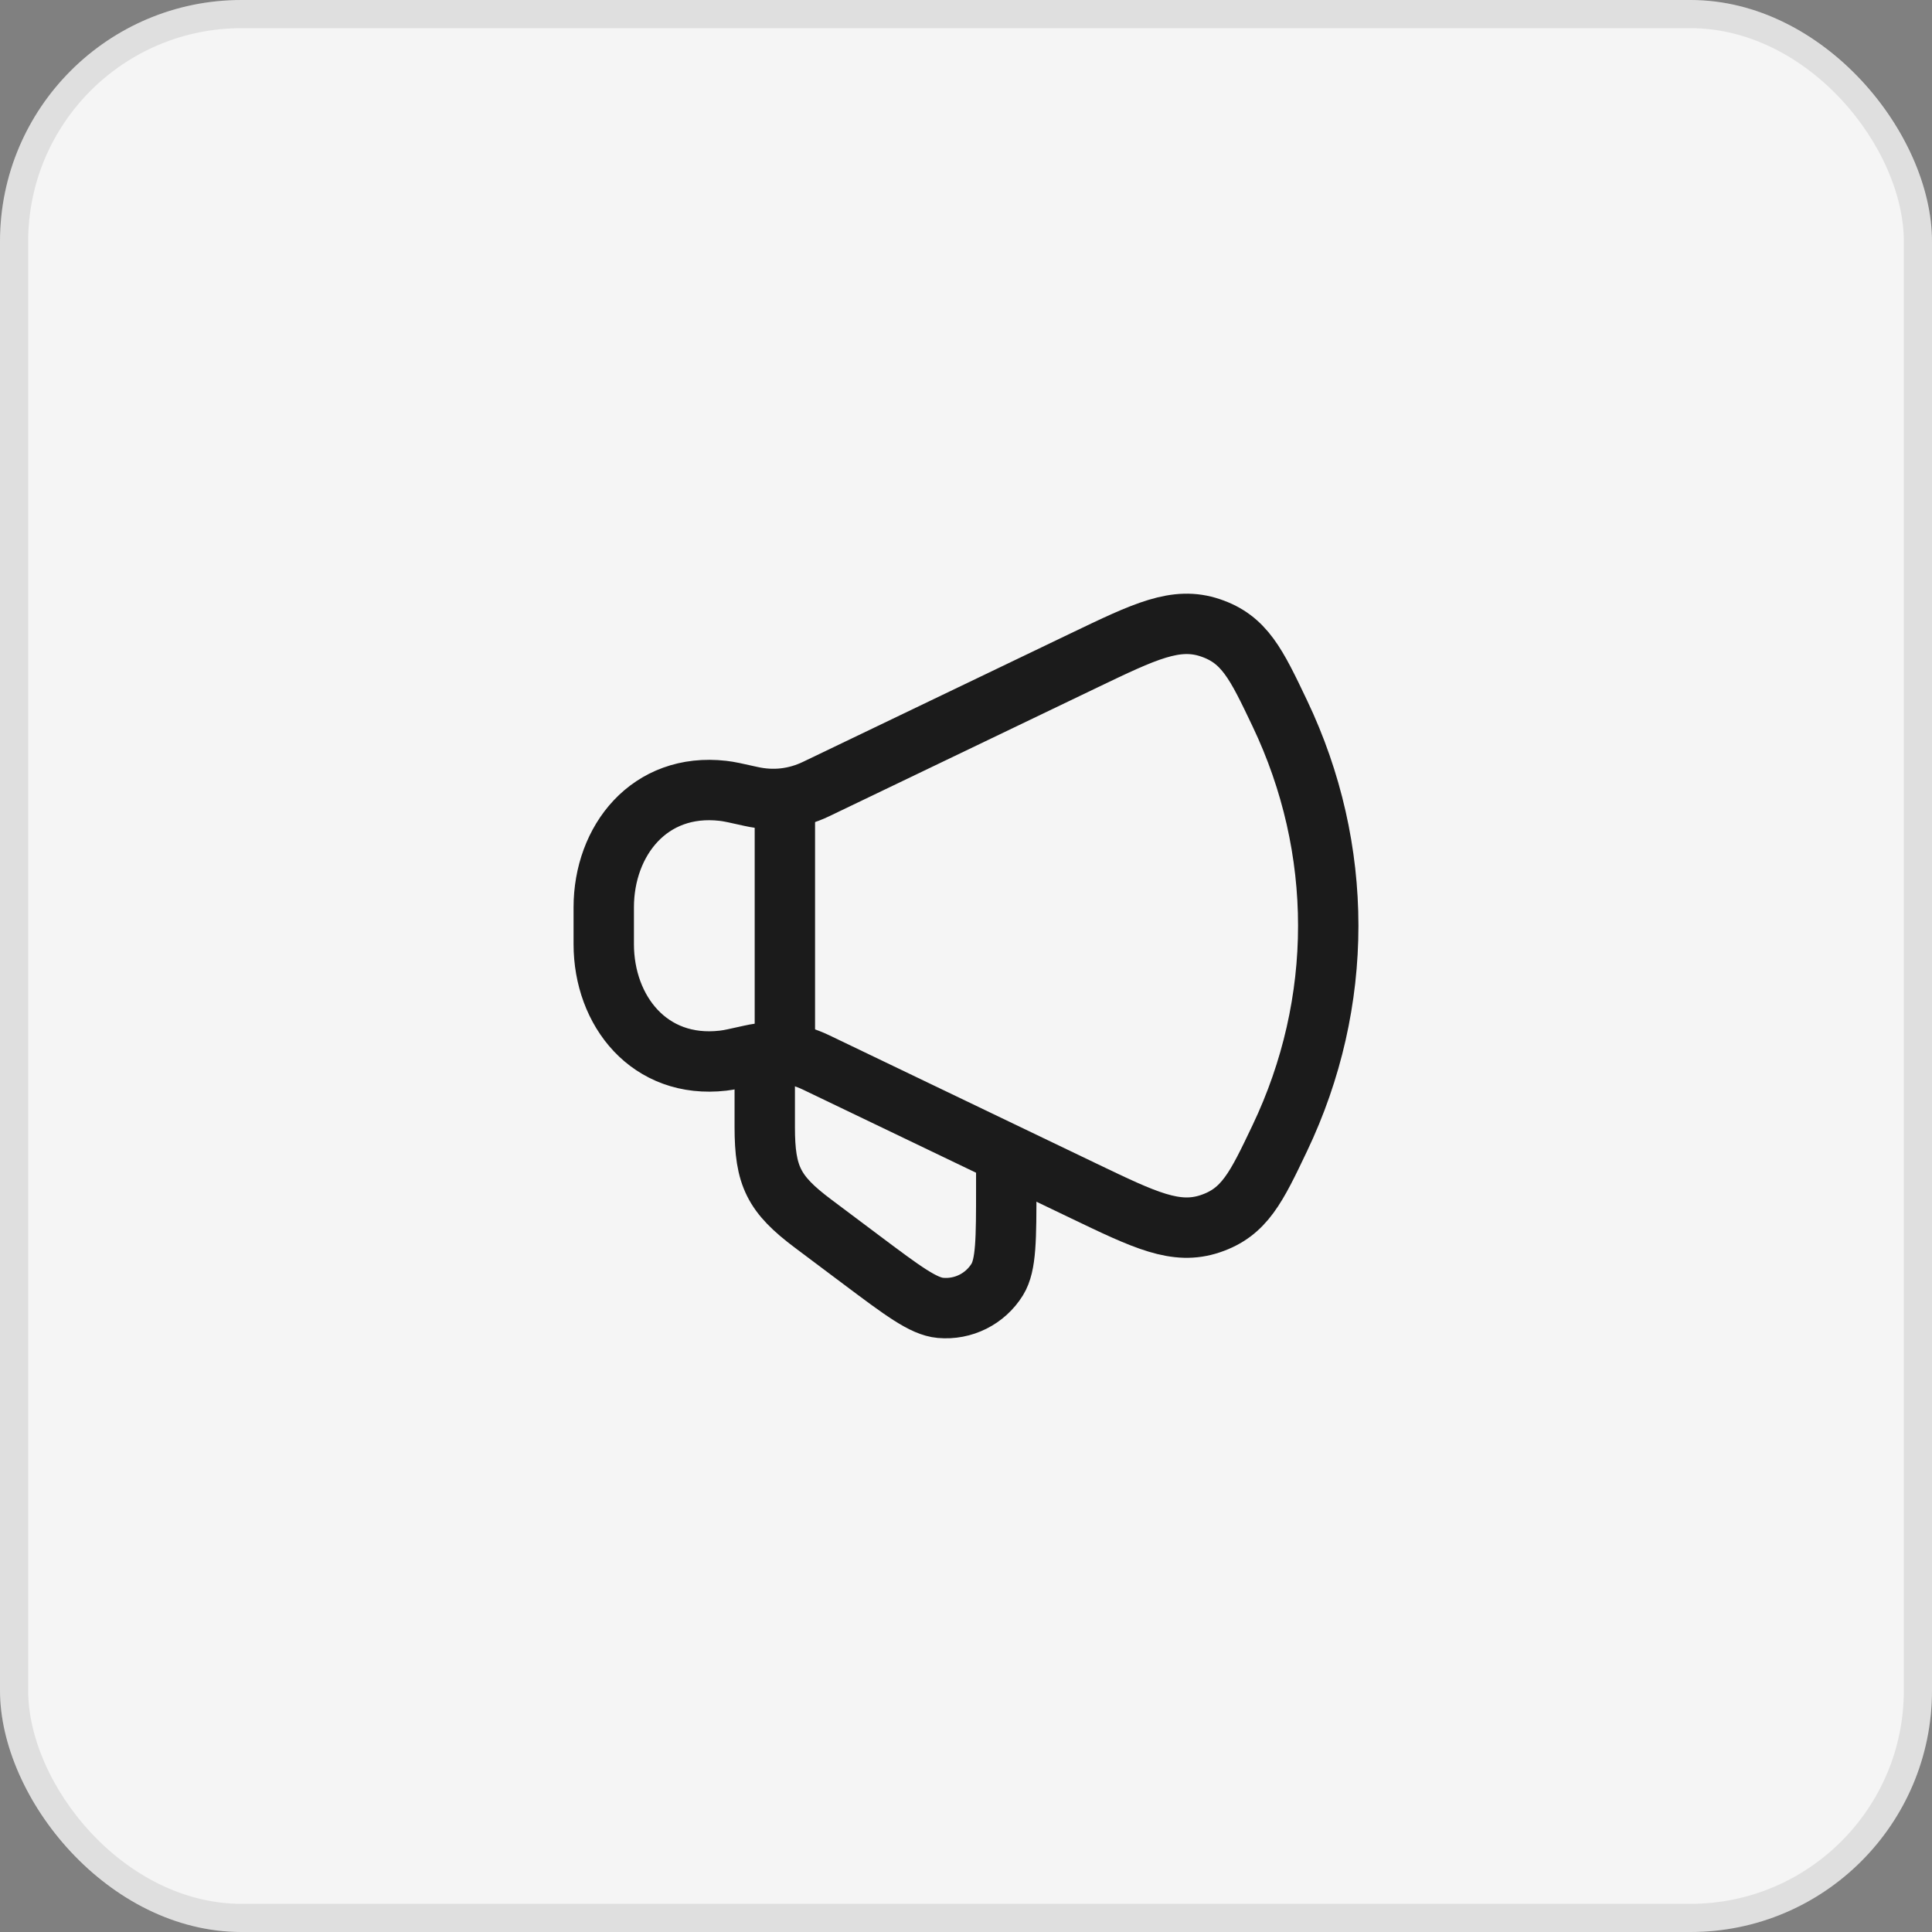 <svg width="48" height="48" viewBox="0 0 48 48" fill="none" xmlns="http://www.w3.org/2000/svg">
<rect x="0" y="0" width="48" height="48" fill="#808080" stroke="none"/>
<rect width="48" height="48" rx="6" fill="#F5F5F5"/>
<rect x="0.35" y="0.35" width="47.3" height="47.3" rx="5.65" stroke="#1B1B1B" stroke-opacity="0.1" stroke-width="0.7"/>
<path d="M26.926 16.411L20.273 19.605C19.762 19.85 19.214 19.912 18.657 19.787C18.292 19.705 18.109 19.664 17.962 19.648C16.137 19.439 15 20.883 15 22.544V23.456C15 25.117 16.137 26.561 17.962 26.352C18.109 26.336 18.292 26.295 18.657 26.213C19.214 26.088 19.762 26.15 20.273 26.395L26.926 29.589C28.453 30.322 29.217 30.689 30.068 30.403C30.92 30.117 31.212 29.504 31.796 28.278C33.401 24.911 33.401 21.089 31.796 17.722C31.212 16.496 30.92 15.883 30.068 15.597C29.217 15.311 28.453 15.678 26.926 16.411Z" stroke="#1B1B1B" stroke-width="1.5" stroke-linecap="round" stroke-linejoin="round"/>
<path d="M25 29V29.5C25 30.784 25 31.426 24.776 31.789C24.477 32.272 23.931 32.545 23.365 32.494C22.941 32.456 22.427 32.07 21.4 31.3L20.2 30.4C19.223 29.667 19 29.222 19 28V26.5" stroke="#1B1B1B" stroke-width="1.5" stroke-linecap="round" stroke-linejoin="round"/>
<path d="M19.5 26V20" stroke="#1B1B1B" stroke-width="1.5" stroke-linecap="round" stroke-linejoin="round"/>
</svg>
